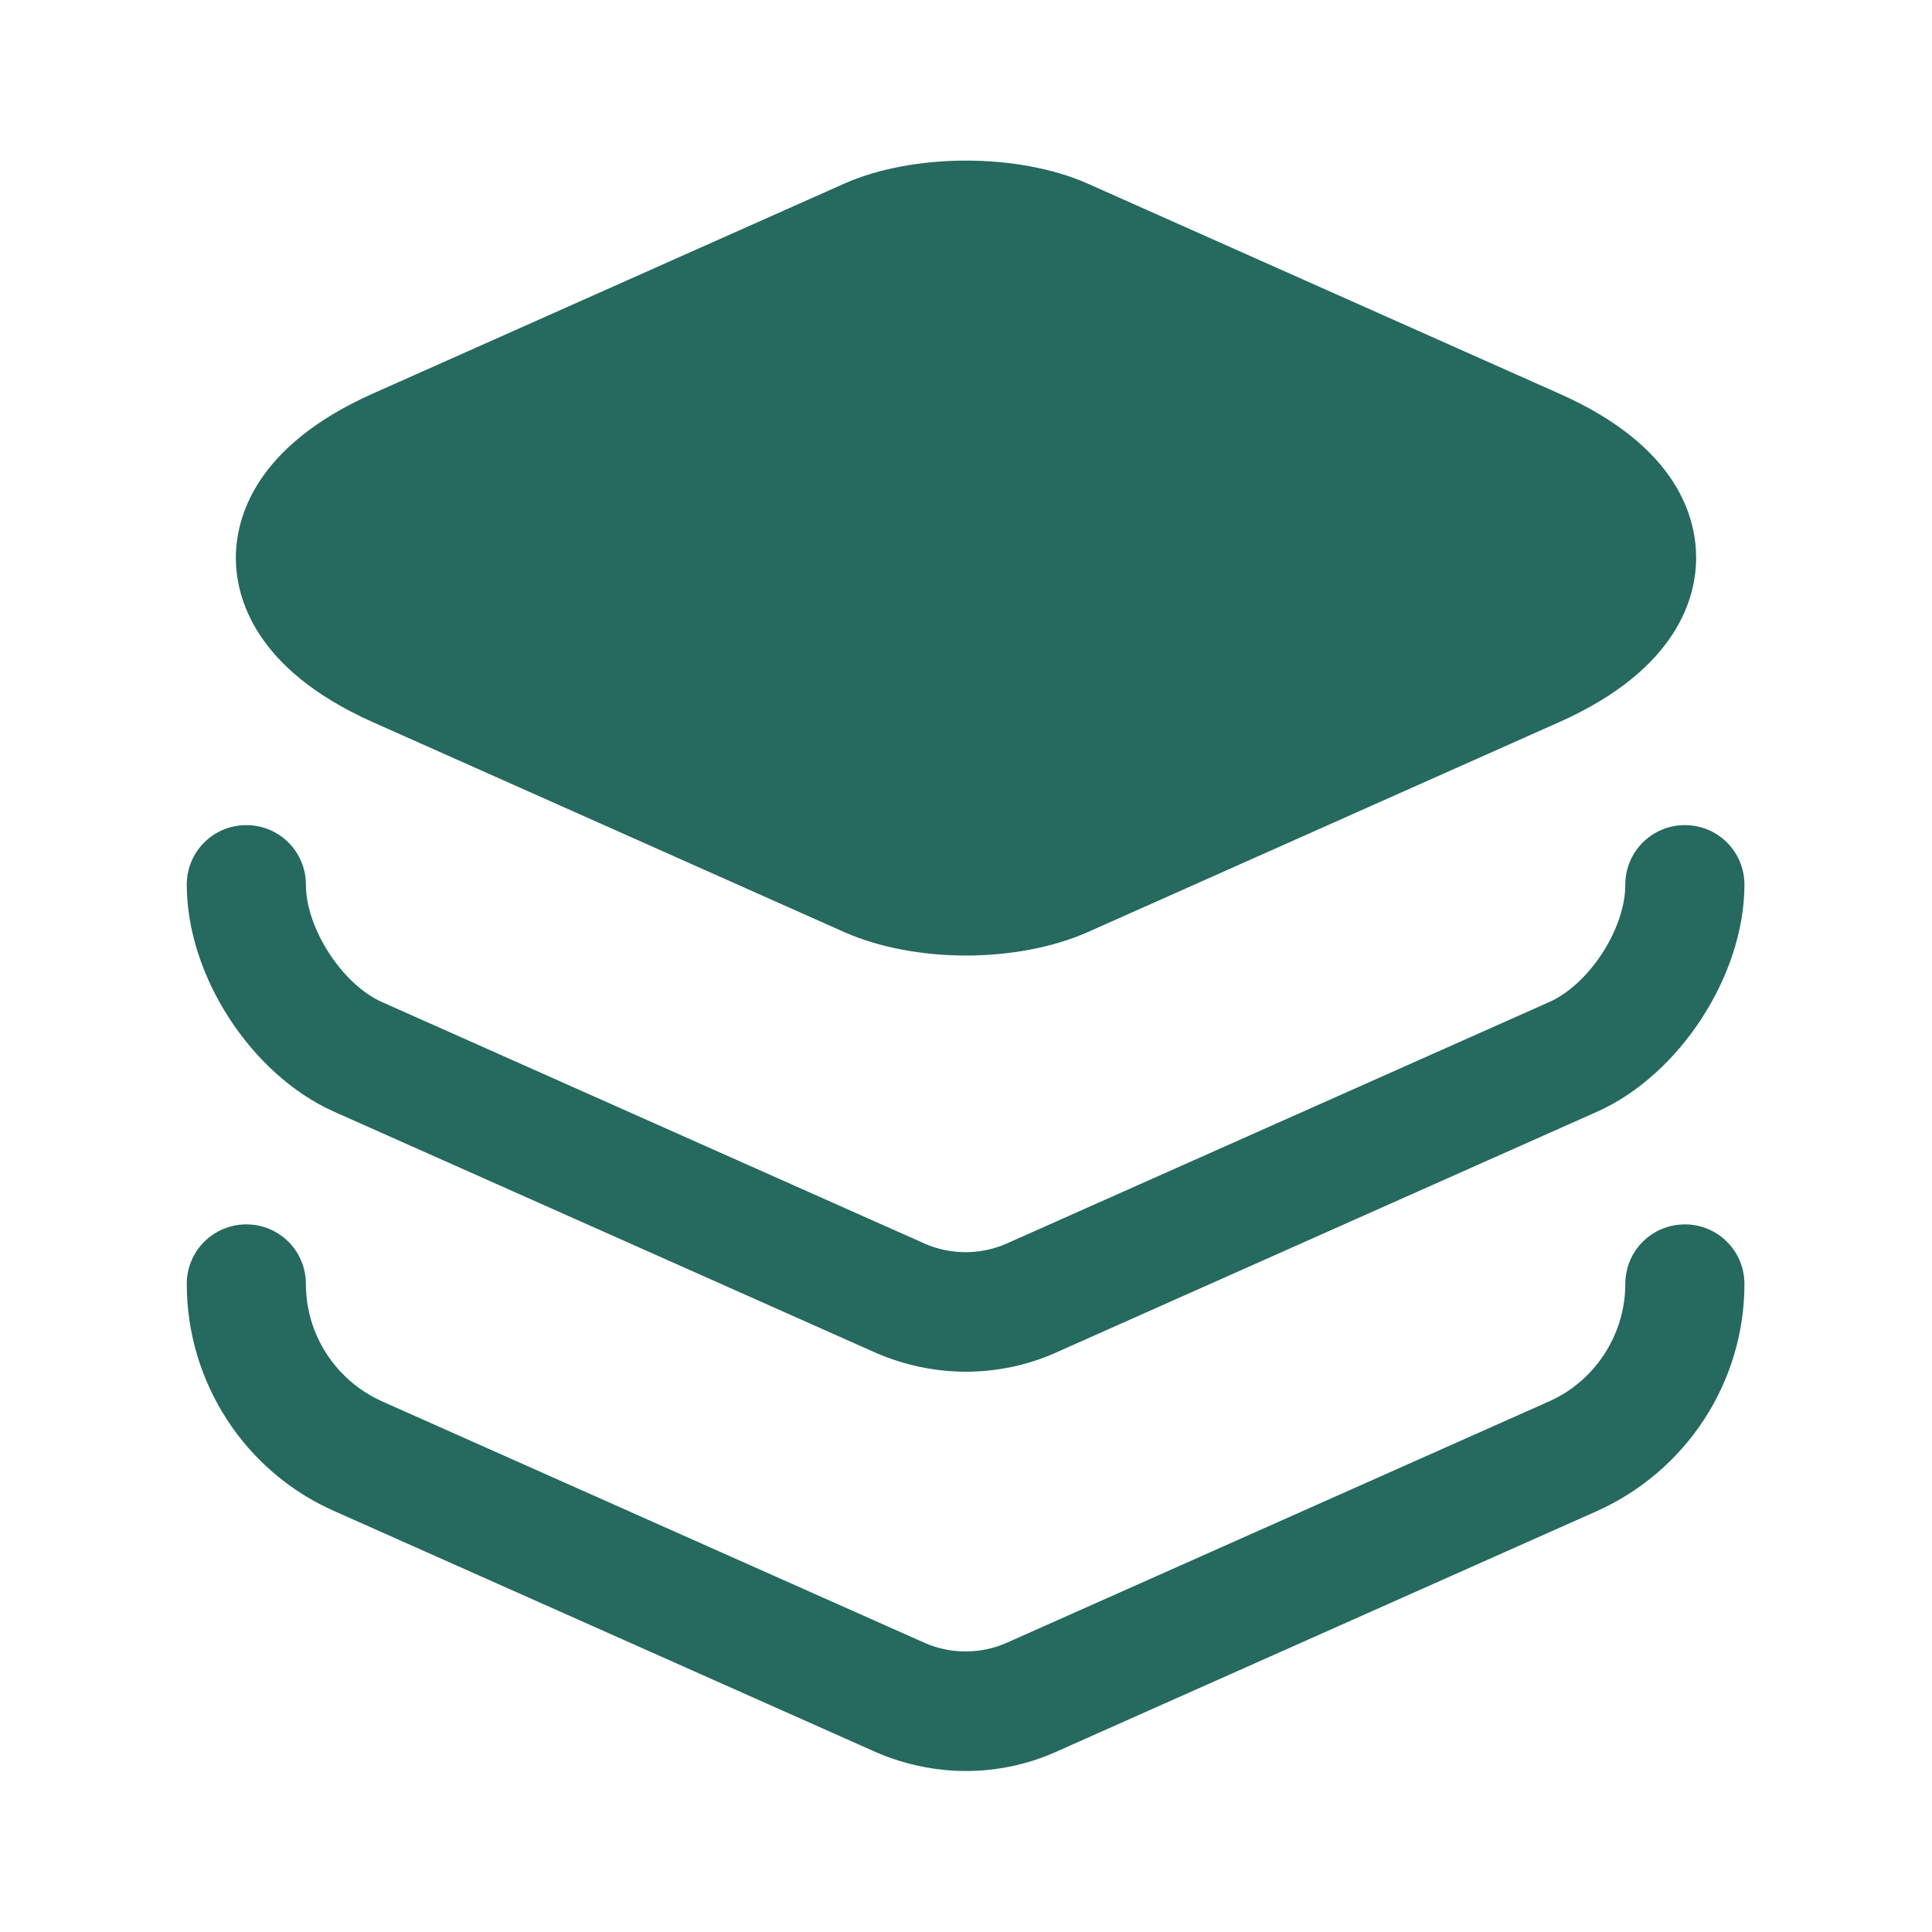 <svg width="94" height="94" viewBox="0 0 94 94" fill="none" xmlns="http://www.w3.org/2000/svg">
<path d="M75.866 19.152L52.914 8.93C49.546 7.442 44.454 7.442 41.086 8.93L18.134 19.152C12.338 21.738 11.476 25.262 11.476 27.142C11.476 29.023 12.338 32.547 18.134 35.133L41.086 45.355C42.77 46.099 44.885 46.491 47 46.491C49.115 46.491 51.23 46.099 52.914 45.355L75.866 35.133C81.662 32.547 82.524 29.023 82.524 27.142C82.524 25.262 81.702 21.738 75.866 19.152Z" fill="#25695F"/>
<path d="M47 66.74C45.512 66.74 44.023 66.427 42.653 65.839L16.254 54.089C12.22 52.288 9.087 47.47 9.087 43.044C9.087 41.438 10.379 40.146 11.985 40.146C13.591 40.146 14.883 41.438 14.883 43.044C14.883 45.159 16.646 47.901 18.604 48.763L45.002 60.513C46.256 61.061 47.705 61.061 48.958 60.513L75.357 48.763C77.315 47.901 79.078 45.198 79.078 43.044C79.078 41.438 80.37 40.146 81.976 40.146C83.582 40.146 84.874 41.438 84.874 43.044C84.874 47.431 81.741 52.288 77.707 54.089L51.308 65.839C49.977 66.427 48.488 66.74 47 66.74Z" fill="#25695F"/>
<path d="M47 86.167C45.512 86.167 44.023 85.853 42.653 85.266L16.254 73.516C11.907 71.597 9.087 67.249 9.087 62.471C9.087 60.865 10.379 59.572 11.985 59.572C13.591 59.572 14.883 60.865 14.883 62.471C14.883 64.938 16.332 67.171 18.604 68.189L45.002 79.939C46.256 80.487 47.705 80.487 48.958 79.939L75.357 68.189C77.589 67.21 79.078 64.938 79.078 62.471C79.078 60.865 80.37 59.572 81.976 59.572C83.582 59.572 84.874 60.865 84.874 62.471C84.874 67.249 82.054 71.558 77.707 73.516L51.308 85.266C49.977 85.853 48.488 86.167 47 86.167Z" fill="#25695F"/>
</svg>
